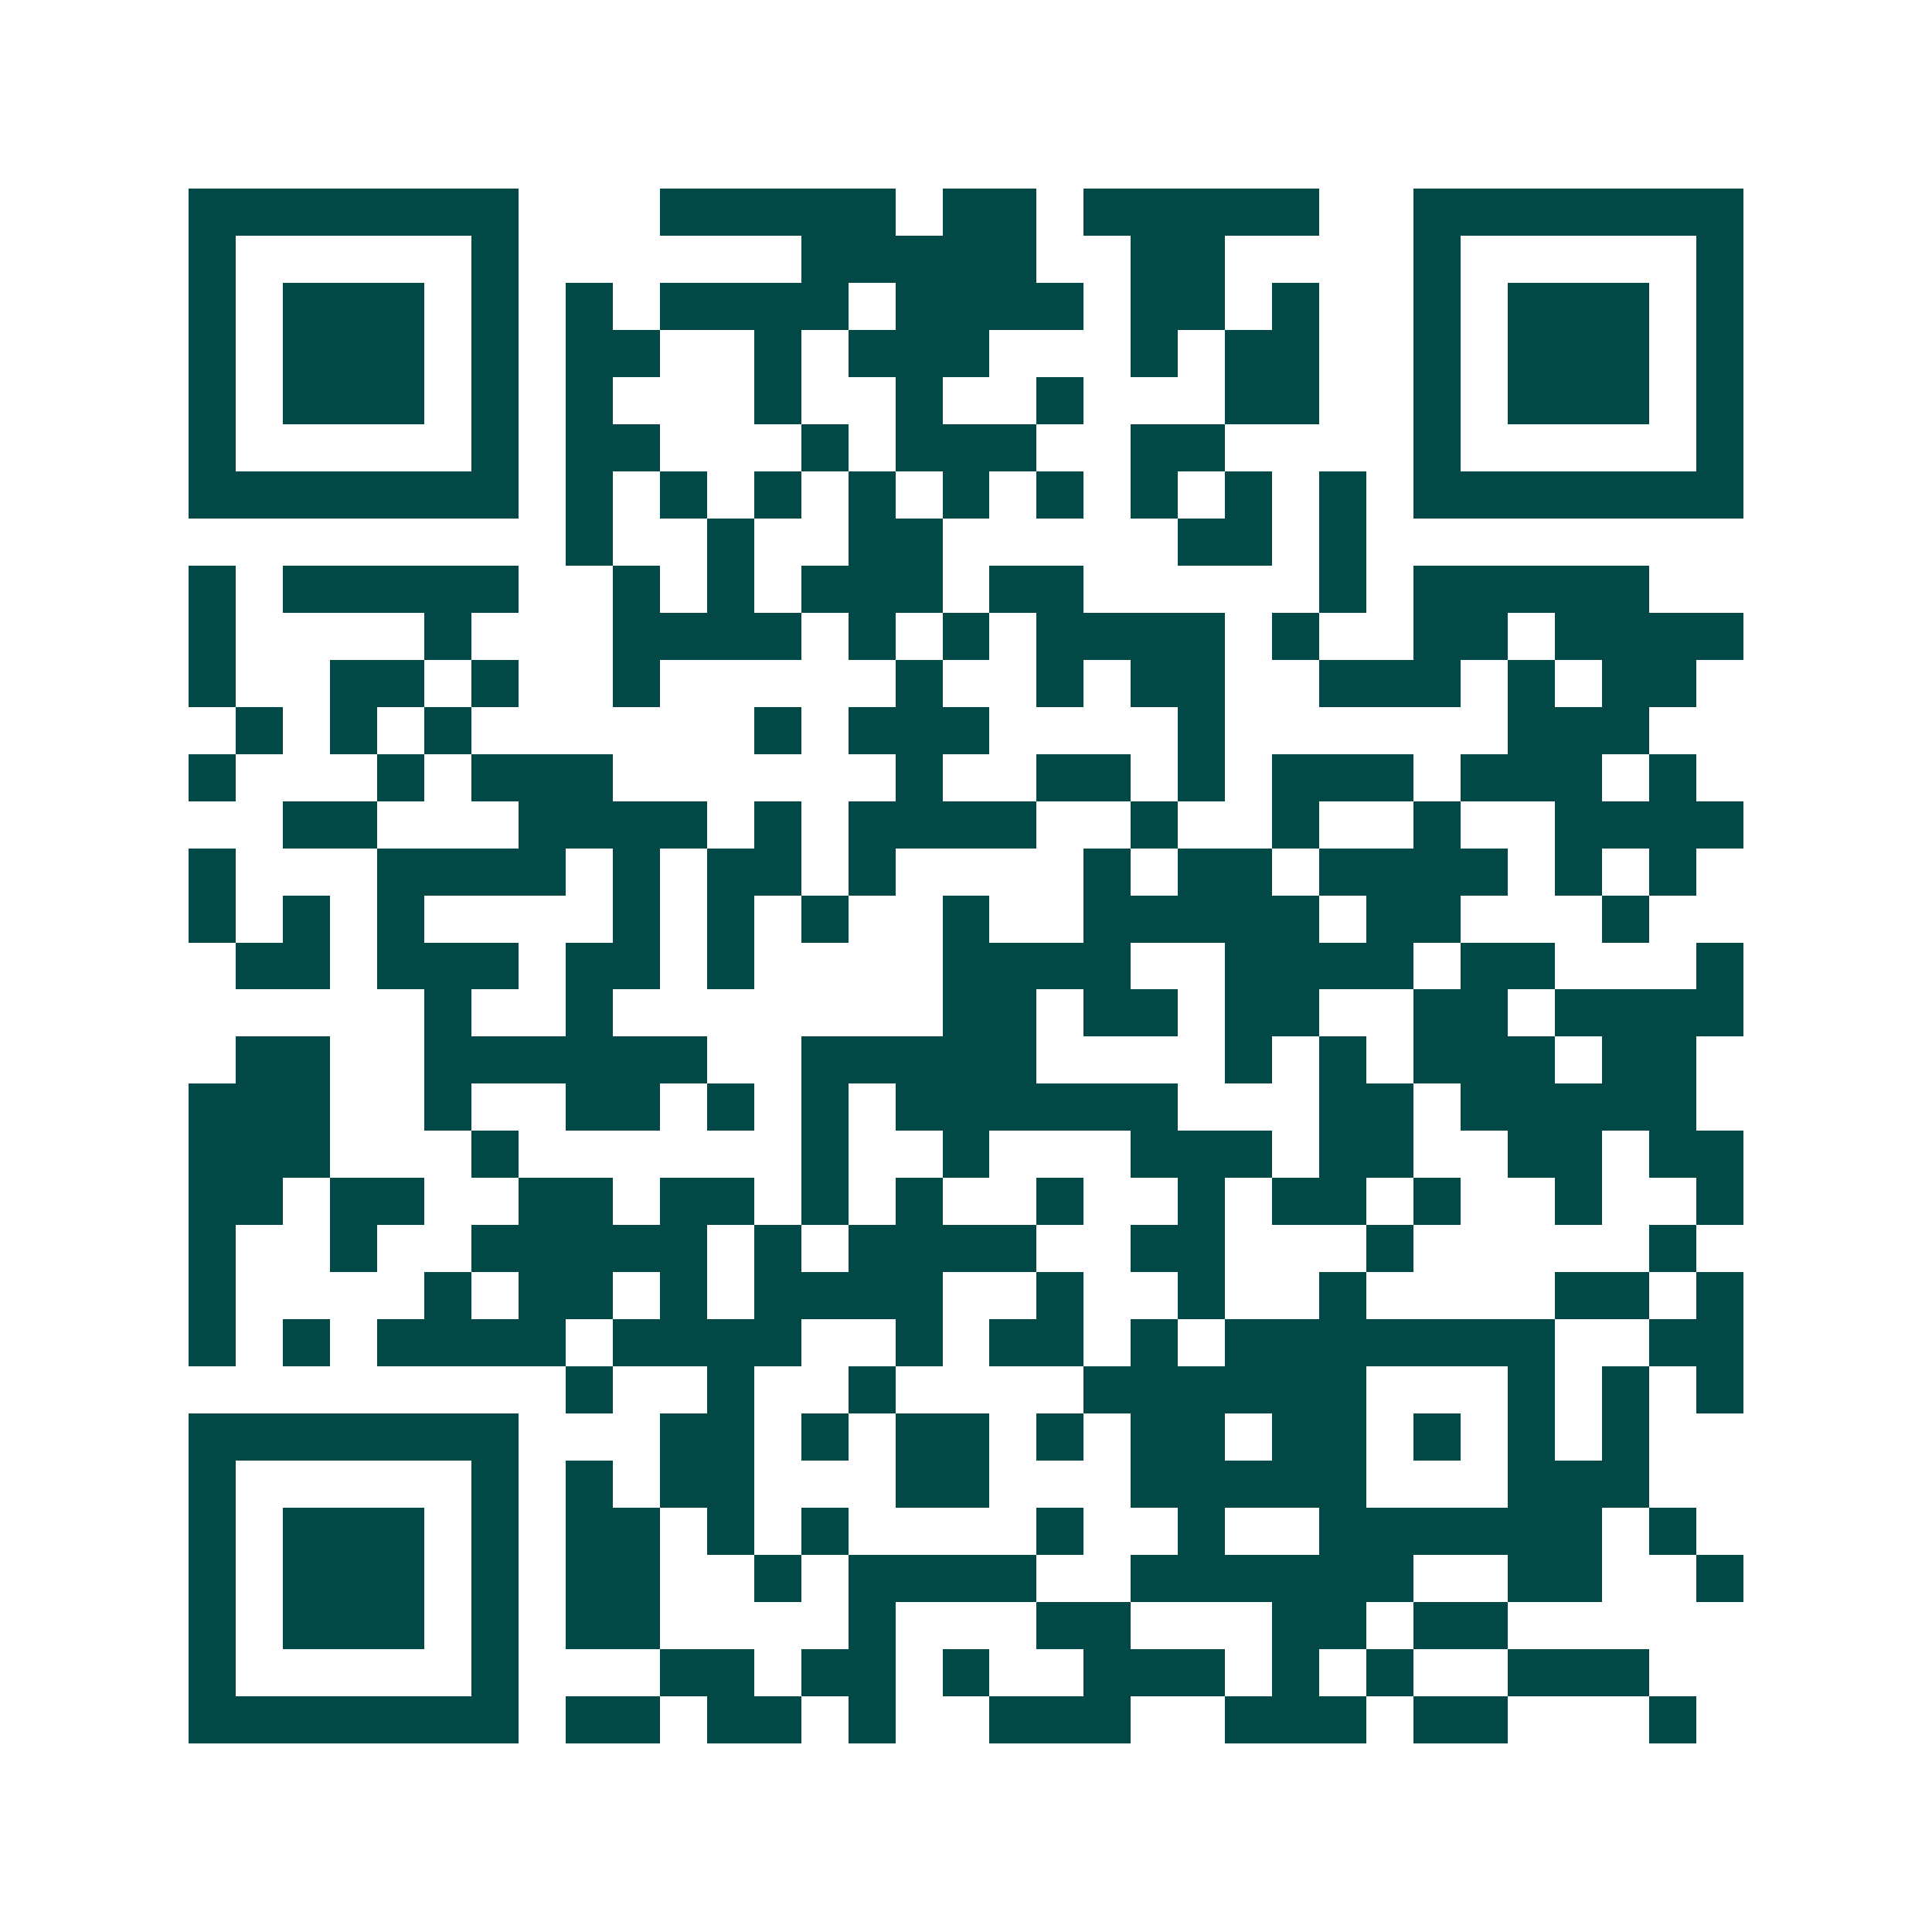 <svg xmlns="http://www.w3.org/2000/svg" width="200" height="200" viewBox="0 0 41 41" shape-rendering="crispEdges"><path fill="#ffffff" d="M0 0h41v41H0z"/><path stroke="#014847" d="M4 4.5h7m3 0h5m1 0h2m1 0h5m2 0h7M4 5.5h1m5 0h1m6 0h5m2 0h2m4 0h1m5 0h1M4 6.5h1m1 0h3m1 0h1m1 0h1m1 0h4m1 0h4m1 0h2m1 0h1m2 0h1m1 0h3m1 0h1M4 7.5h1m1 0h3m1 0h1m1 0h2m2 0h1m1 0h3m3 0h1m1 0h2m2 0h1m1 0h3m1 0h1M4 8.5h1m1 0h3m1 0h1m1 0h1m3 0h1m2 0h1m2 0h1m3 0h2m2 0h1m1 0h3m1 0h1M4 9.5h1m5 0h1m1 0h2m3 0h1m1 0h3m2 0h2m4 0h1m5 0h1M4 10.5h7m1 0h1m1 0h1m1 0h1m1 0h1m1 0h1m1 0h1m1 0h1m1 0h1m1 0h1m1 0h7M12 11.5h1m2 0h1m2 0h2m5 0h2m1 0h1M4 12.5h1m1 0h5m2 0h1m1 0h1m1 0h3m1 0h2m5 0h1m1 0h5M4 13.5h1m4 0h1m3 0h4m1 0h1m1 0h1m1 0h4m1 0h1m2 0h2m1 0h4M4 14.5h1m2 0h2m1 0h1m2 0h1m5 0h1m2 0h1m1 0h2m2 0h3m1 0h1m1 0h2M5 15.5h1m1 0h1m1 0h1m6 0h1m1 0h3m4 0h1m6 0h3M4 16.5h1m3 0h1m1 0h3m6 0h1m2 0h2m1 0h1m1 0h3m1 0h3m1 0h1M6 17.5h2m3 0h4m1 0h1m1 0h4m2 0h1m2 0h1m2 0h1m2 0h4M4 18.5h1m3 0h4m1 0h1m1 0h2m1 0h1m4 0h1m1 0h2m1 0h4m1 0h1m1 0h1M4 19.5h1m1 0h1m1 0h1m4 0h1m1 0h1m1 0h1m2 0h1m2 0h5m1 0h2m3 0h1M5 20.5h2m1 0h3m1 0h2m1 0h1m4 0h4m2 0h4m1 0h2m3 0h1M9 21.5h1m2 0h1m7 0h2m1 0h2m1 0h2m2 0h2m1 0h4M5 22.5h2m2 0h6m2 0h5m4 0h1m1 0h1m1 0h3m1 0h2M4 23.5h3m2 0h1m2 0h2m1 0h1m1 0h1m1 0h6m3 0h2m1 0h5M4 24.5h3m3 0h1m6 0h1m2 0h1m3 0h3m1 0h2m2 0h2m1 0h2M4 25.5h2m1 0h2m2 0h2m1 0h2m1 0h1m1 0h1m2 0h1m2 0h1m1 0h2m1 0h1m2 0h1m2 0h1M4 26.5h1m2 0h1m2 0h5m1 0h1m1 0h4m2 0h2m3 0h1m5 0h1M4 27.5h1m4 0h1m1 0h2m1 0h1m1 0h4m2 0h1m2 0h1m2 0h1m4 0h2m1 0h1M4 28.5h1m1 0h1m1 0h4m1 0h4m2 0h1m1 0h2m1 0h1m1 0h7m2 0h2M12 29.5h1m2 0h1m2 0h1m4 0h6m3 0h1m1 0h1m1 0h1M4 30.5h7m3 0h2m1 0h1m1 0h2m1 0h1m1 0h2m1 0h2m1 0h1m1 0h1m1 0h1M4 31.5h1m5 0h1m1 0h1m1 0h2m3 0h2m3 0h5m3 0h3M4 32.5h1m1 0h3m1 0h1m1 0h2m1 0h1m1 0h1m4 0h1m2 0h1m2 0h6m1 0h1M4 33.5h1m1 0h3m1 0h1m1 0h2m2 0h1m1 0h4m2 0h6m2 0h2m2 0h1M4 34.5h1m1 0h3m1 0h1m1 0h2m4 0h1m3 0h2m3 0h2m1 0h2M4 35.5h1m5 0h1m3 0h2m1 0h2m1 0h1m2 0h3m1 0h1m1 0h1m2 0h3M4 36.5h7m1 0h2m1 0h2m1 0h1m2 0h3m2 0h3m1 0h2m3 0h1"/></svg>
